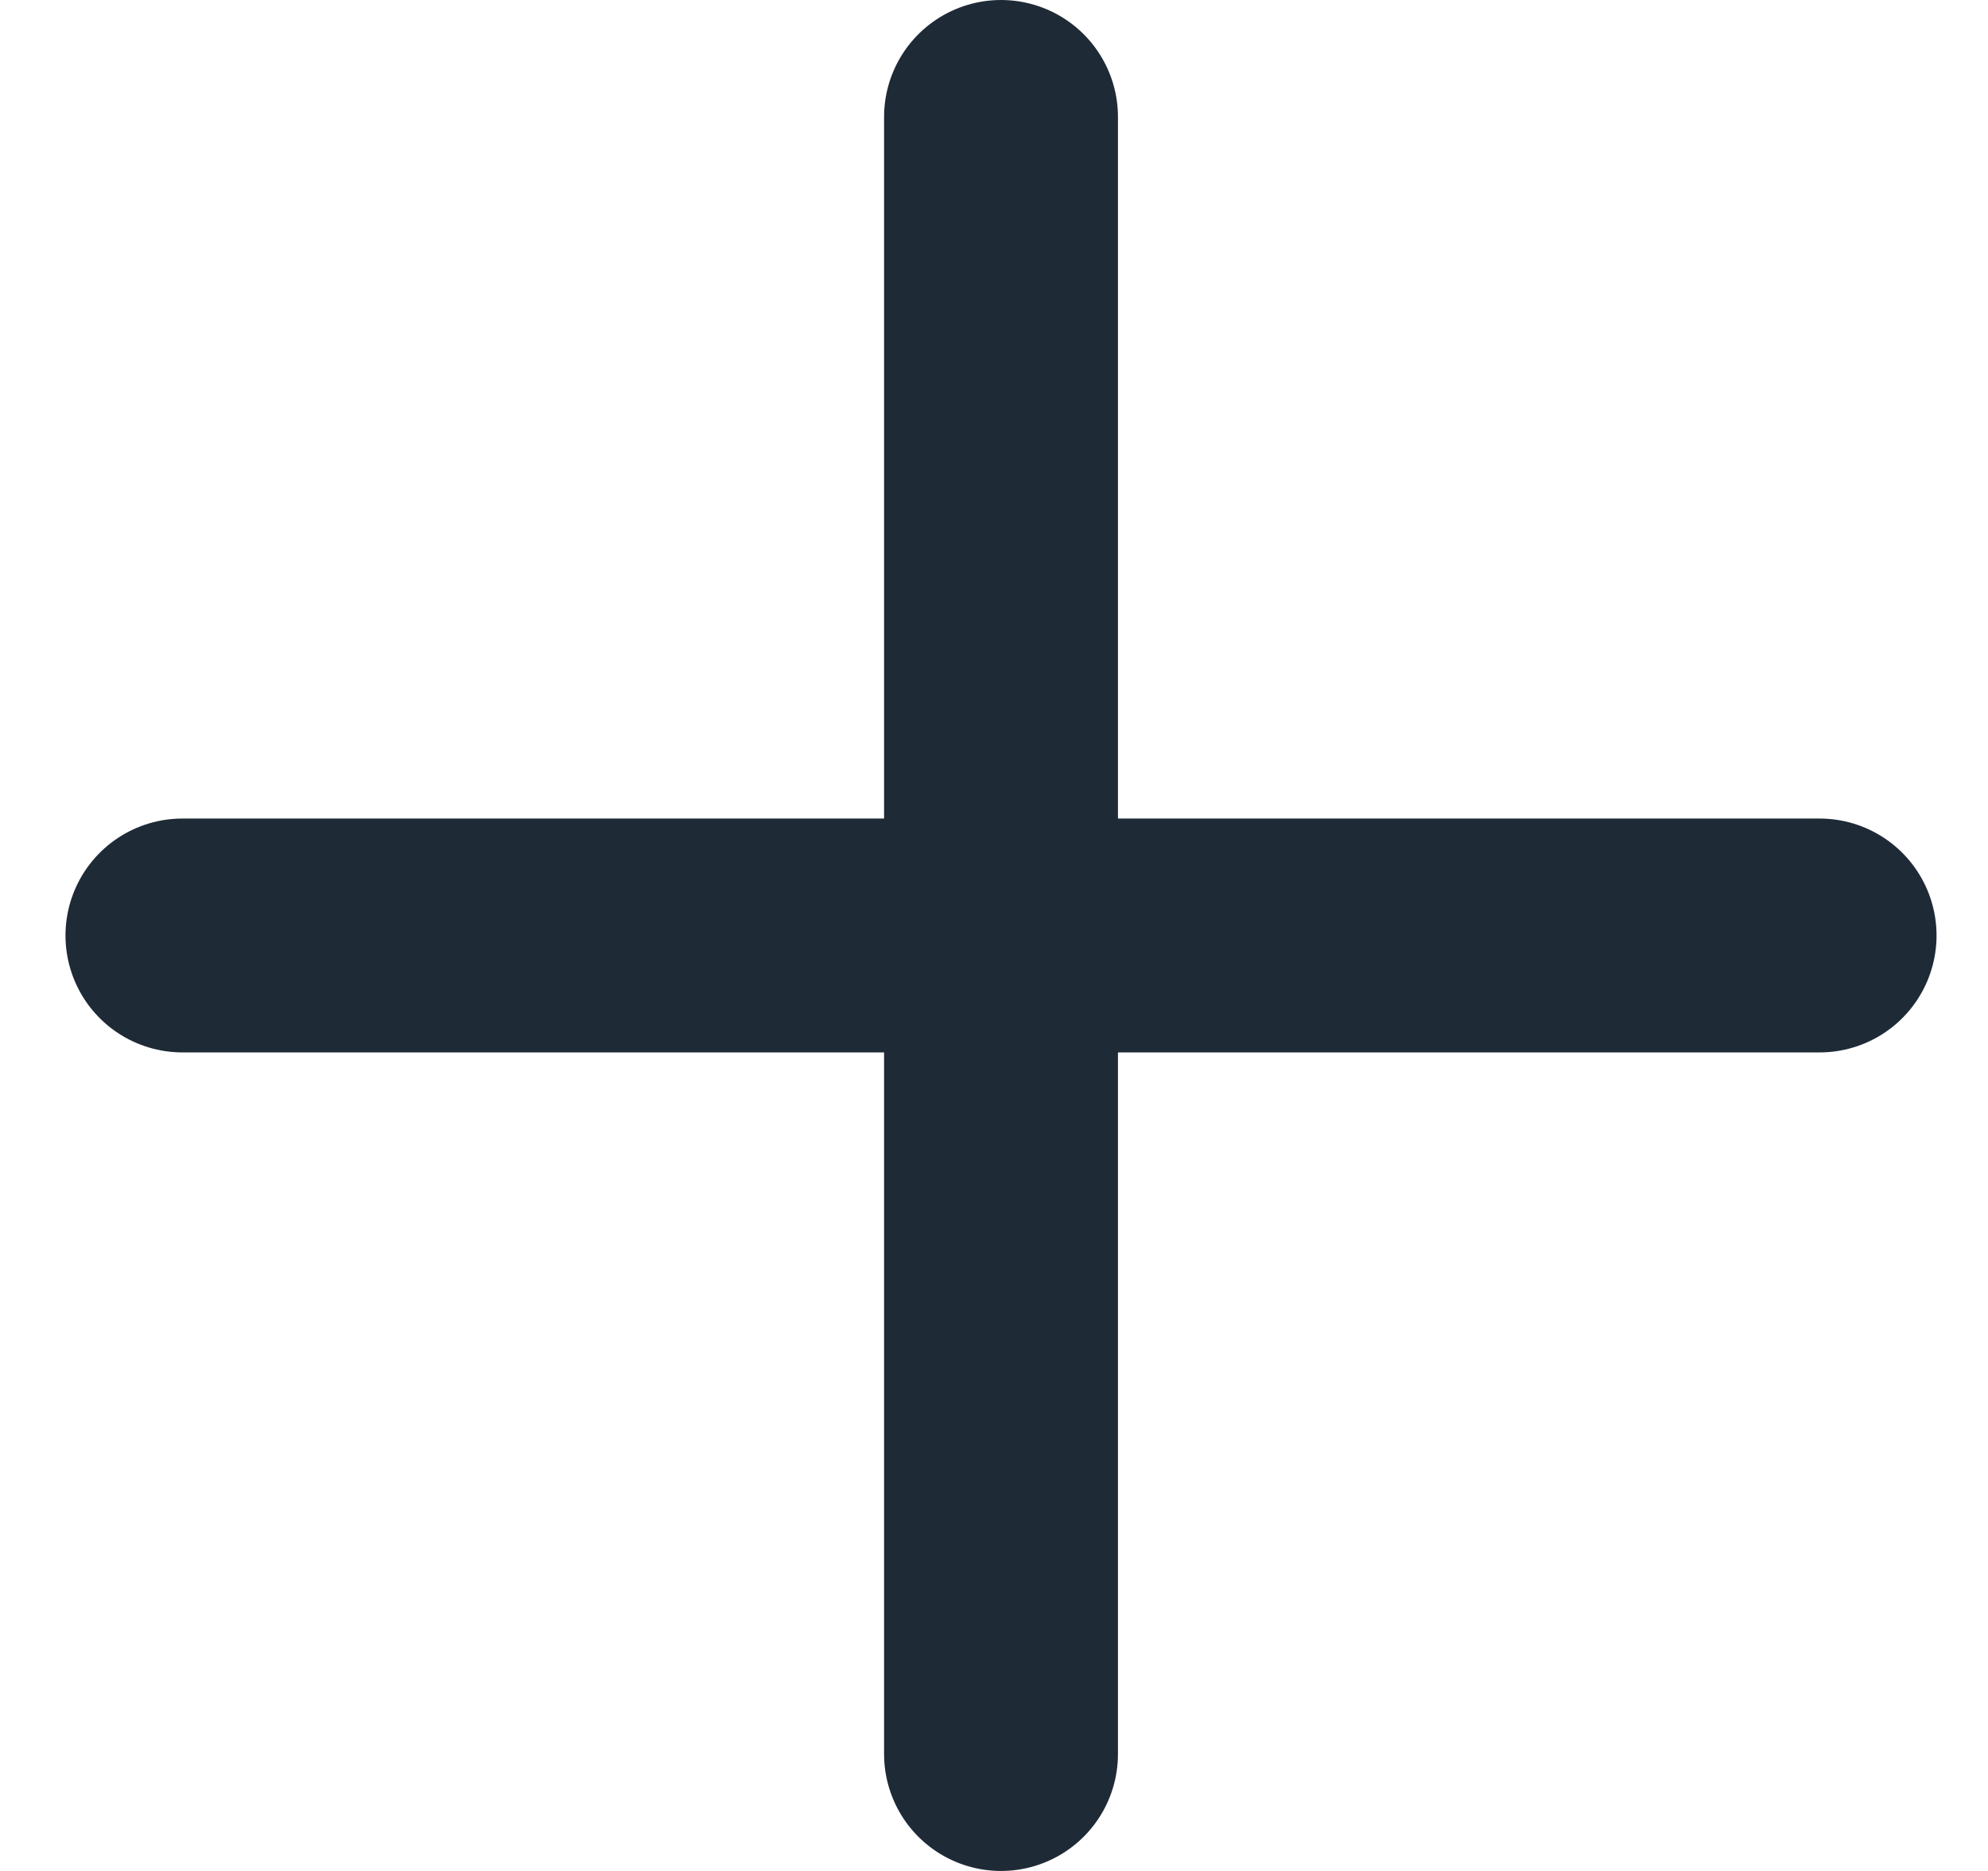 <svg xmlns="http://www.w3.org/2000/svg" width="17" height="16" viewBox="0 0 17 16" fill="none">
<path d="M8.56 1V8M8.56 8V15M8.56 8H15.56M8.56 8H1.56" stroke="#1F2A37" stroke-width="2" stroke-linecap="round" stroke-linejoin="round"/>
</svg>